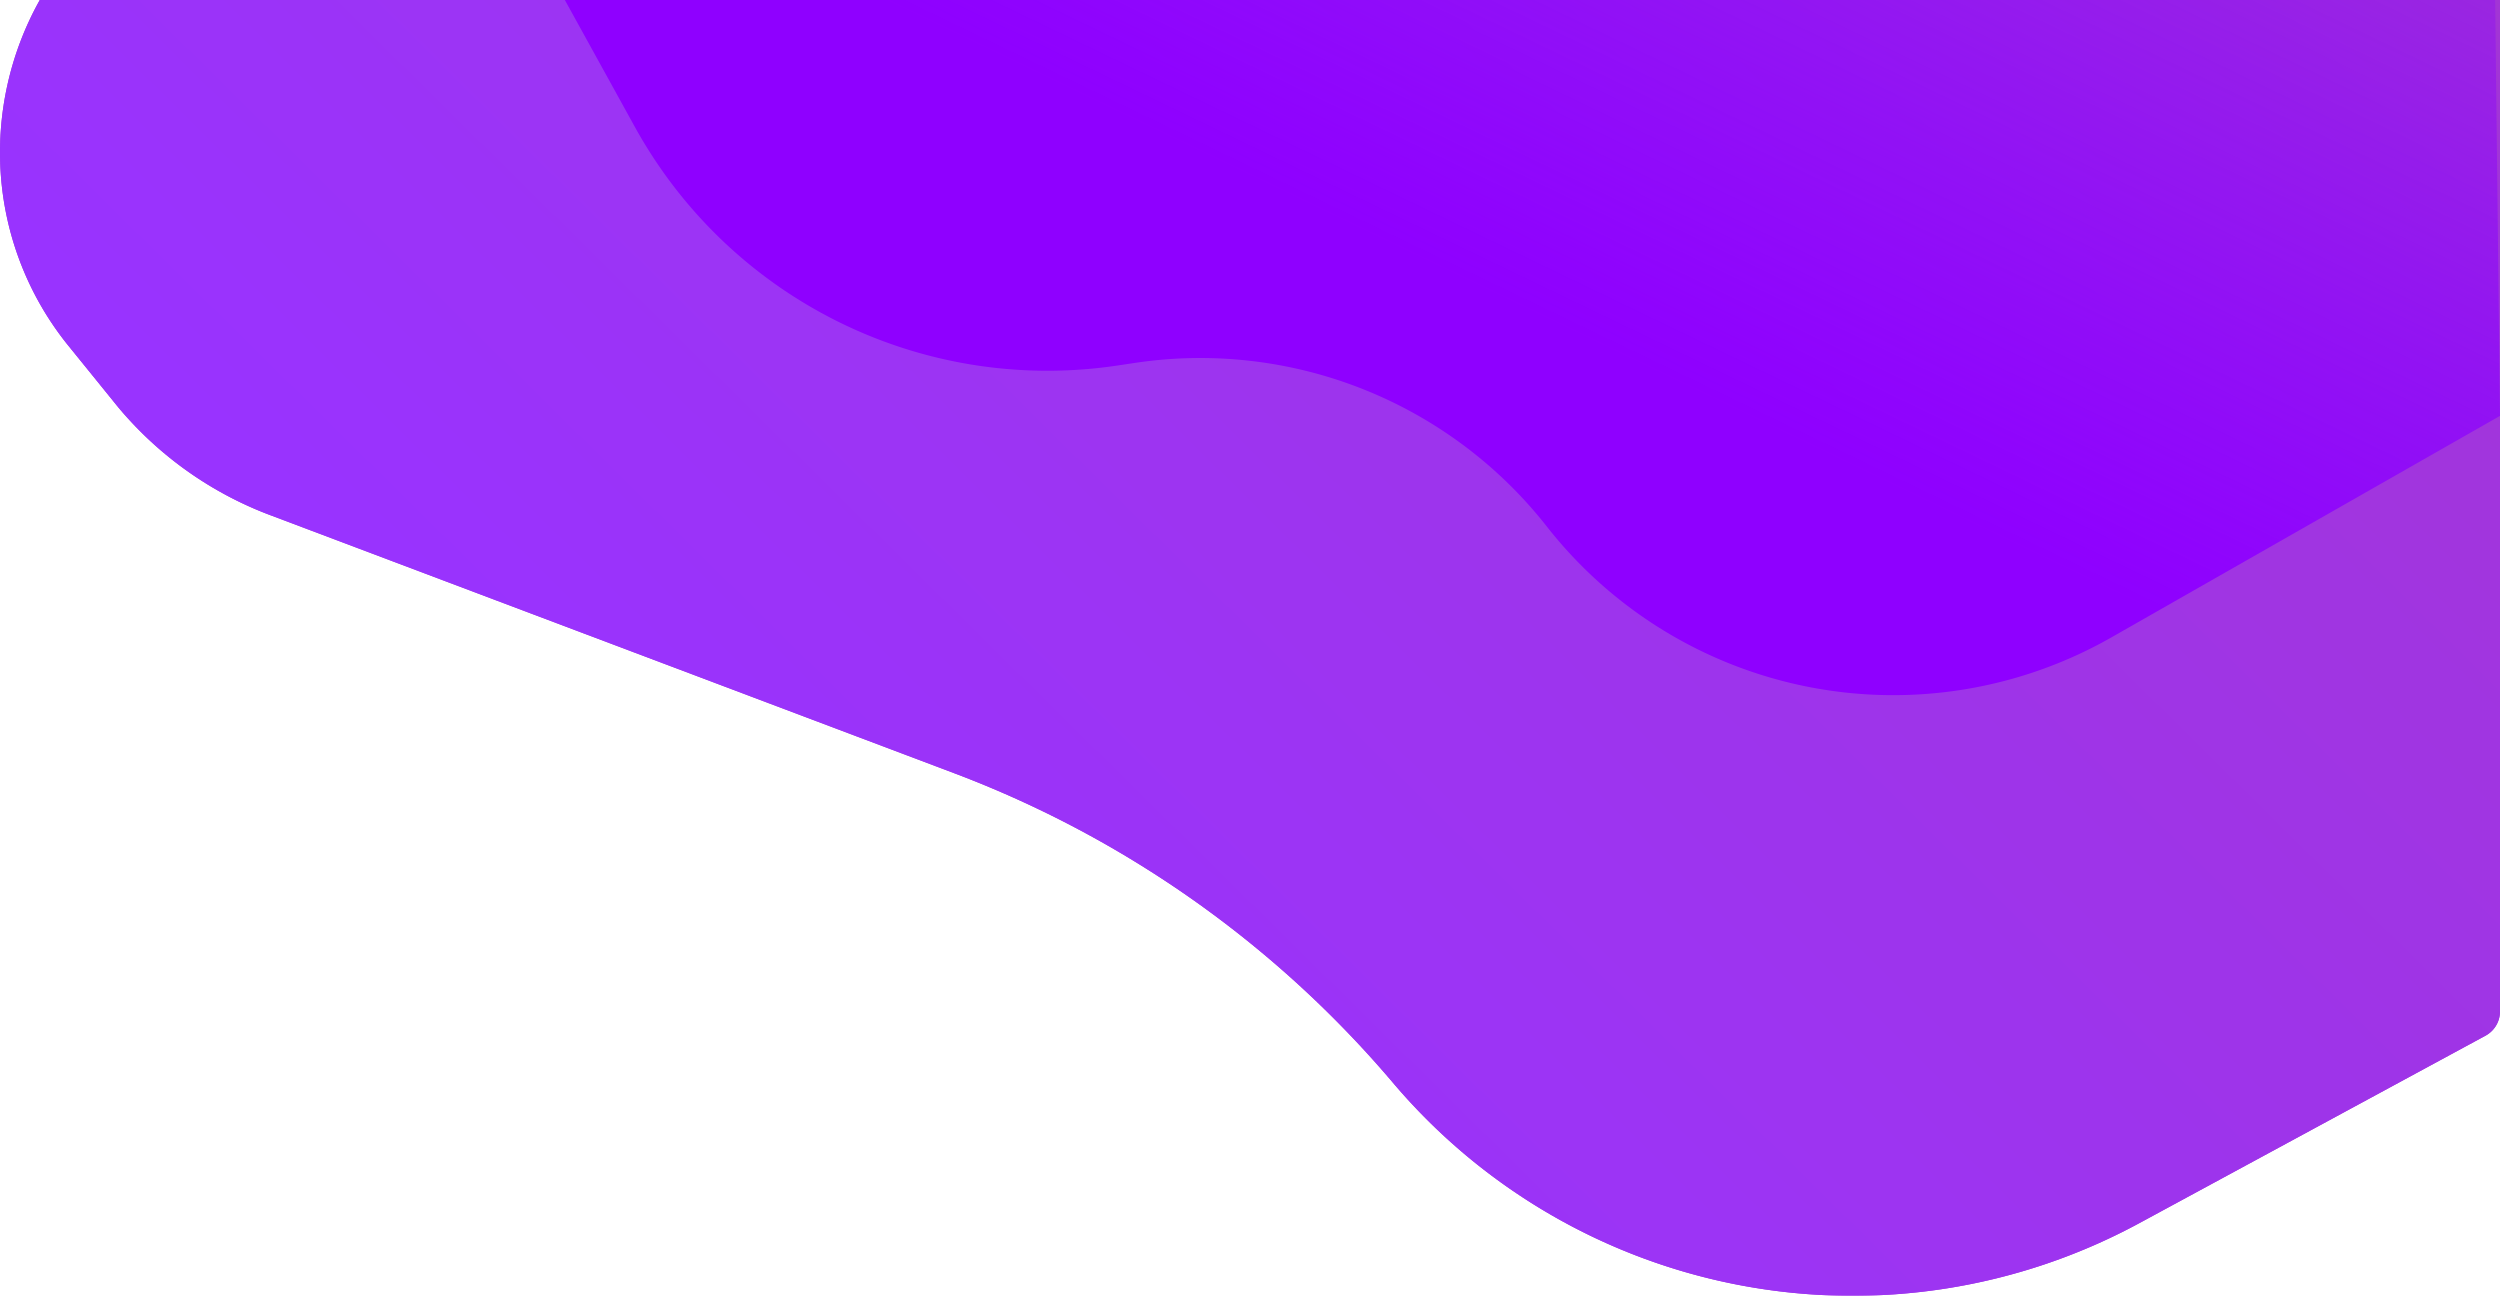 <svg id="Layer_1" data-name="Layer 1" xmlns="http://www.w3.org/2000/svg" xmlns:xlink="http://www.w3.org/1999/xlink" viewBox="0 0 1112.16 576.47"><defs><style>.cls-1{opacity:0.8;}.cls-2{fill:#9010d3;}.cls-3{fill:url(#linear-gradient);}.cls-4{fill:url(#linear-gradient-2);}</style><linearGradient id="linear-gradient" x1="352.08" y1="443.13" x2="1081.59" y2="-295.94" gradientUnits="userSpaceOnUse"><stop offset="0" stop-color="#8000ff"/><stop offset="1" stop-color="#8e03bf"/></linearGradient><linearGradient id="linear-gradient-2" x1="663.47" y1="130.4" x2="850.22" y2="-257.46" gradientUnits="userSpaceOnUse"><stop offset="0" stop-color="#8f00ff"/><stop offset="1" stop-color="#8000ff" stop-opacity="0"/></linearGradient></defs><g class="cls-1"><path class="cls-2" d="M1112.16,449.93a12.28,12.28,0,0,1-5.75,10.4c-.23.15-.45.28-.69.41l-154,83.39a267.91,267.91,0,0,1-332-62.4,476.54,476.54,0,0,0-195.4-137.82L120.1,229.13A162.86,162.86,0,0,1,55.89,185c-1.74-1.94-3.42-3.93-5.06-6L30.58,154A136.49,136.49,0,0,1,.44,78.83,138.8,138.8,0,0,1,17.7,0H1112.16Z"/><path class="cls-3" d="M1112.16,0V449.93a12.28,12.28,0,0,1-5.75,10.4c-.23.15-.45.28-.69.41l-154,83.39a267.91,267.91,0,0,1-332-62.4,476.54,476.54,0,0,0-195.4-137.82L120.1,229.13A162.86,162.86,0,0,1,55.89,185c-1.74-1.94-3.42-3.93-5.06-6L30.58,154A136.49,136.49,0,0,1,.44,78.83,138.8,138.8,0,0,1,17.7,0"/></g><path class="cls-4" d="M1112.16,185l-2.18,1.25L939.33,283.53a195.91,195.91,0,0,1-251.18-49.27,195.93,195.93,0,0,0-183.24-72.82l-7.82,1.17a209.48,209.48,0,0,1-208-94.92q-3.44-5.39-6.54-11L251.28,0H1110Z"/></svg>